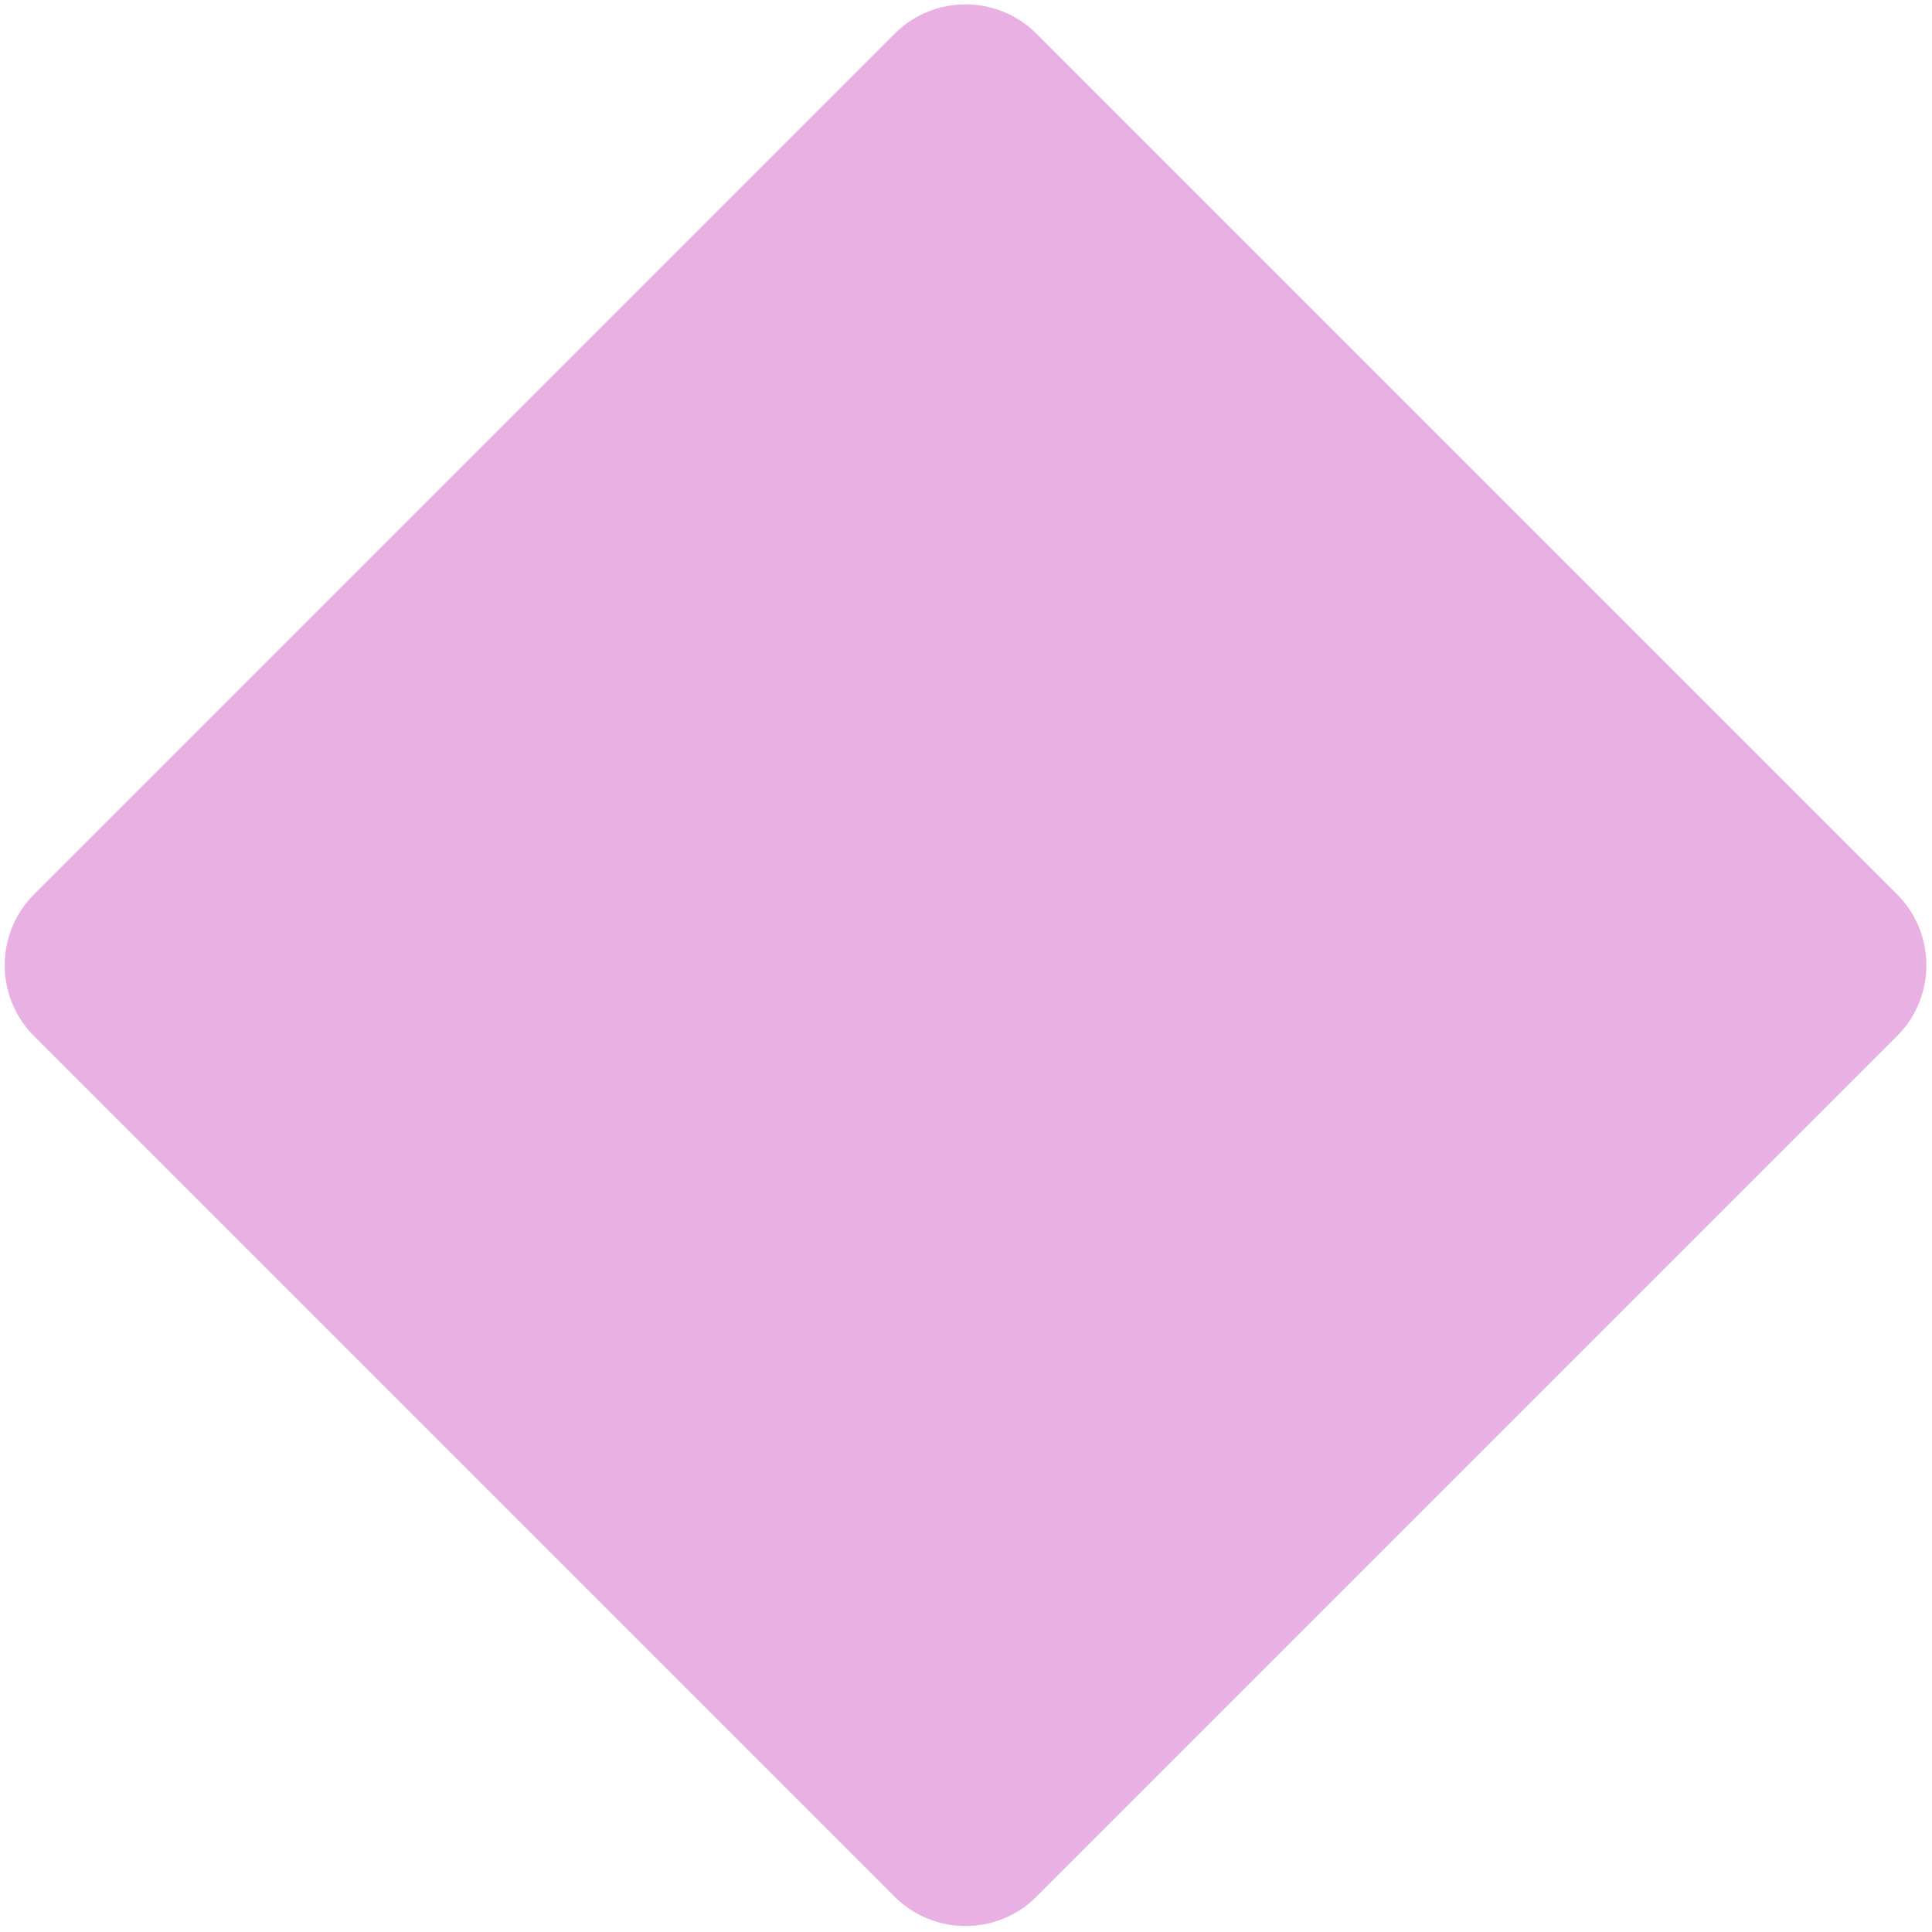 <svg width="308" height="308" viewBox="0 0 308 308" fill="none" xmlns="http://www.w3.org/2000/svg">
<path opacity="0.6" d="M302.42 142.558L165.241 5.379C158.993 -0.869 148.862 -0.869 142.614 5.379L5.435 142.558C-0.814 148.806 -0.814 158.937 5.435 165.185L142.614 302.364C148.862 308.613 158.993 308.613 165.241 302.364L302.42 165.185C308.668 158.937 308.668 148.806 302.42 142.558Z" fill="#DA7ED1"/>
</svg>
